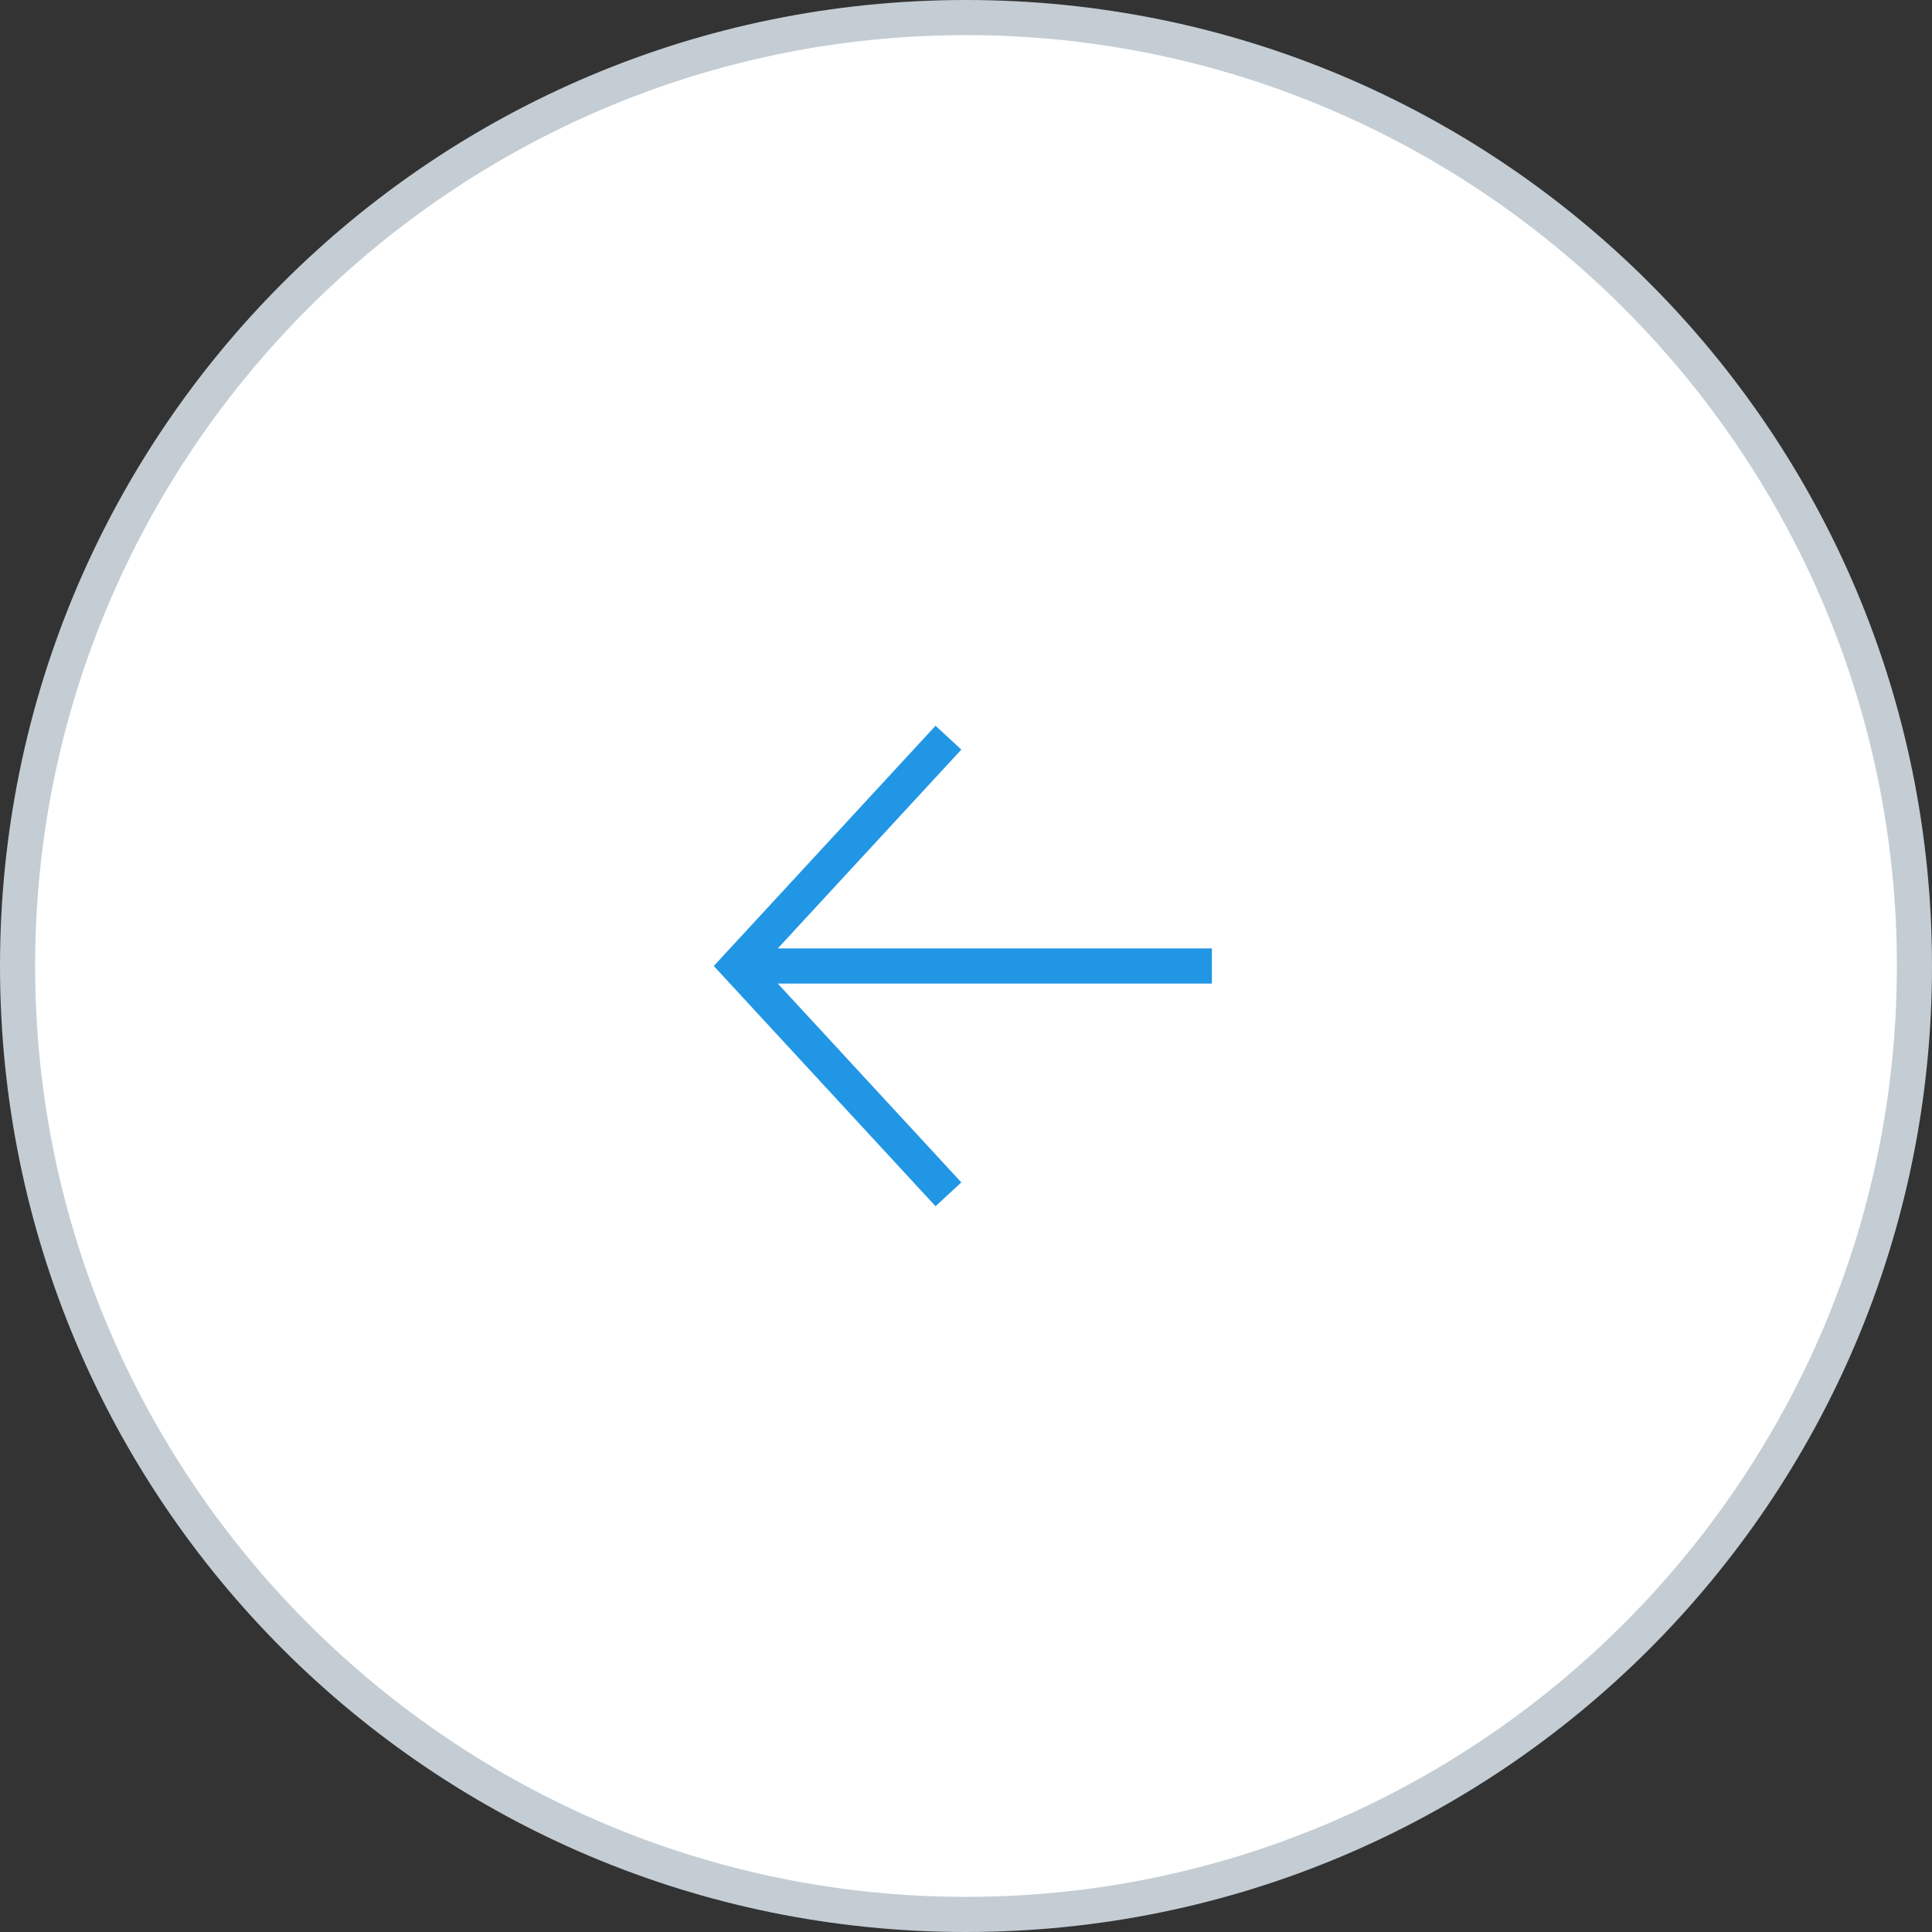 <?xml version="1.0" encoding="utf-8"?>
<!-- Generator: Adobe Illustrator 28.1.0, SVG Export Plug-In . SVG Version: 6.00 Build 0)  -->
<svg version="1.1" id="レイヤー_1" xmlns="http://www.w3.org/2000/svg" xmlns:xlink="http://www.w3.org/1999/xlink" x="0px"
	 y="0px" viewBox="0 0 55 55" style="enable-background:new 0 0 55 55;" xml:space="preserve">
<rect x="0" y="0" width="55" height="55" fill="#333333" stroke="none"/>
<style type="text/css">
	.st0{fill:#FFFFFF;}
	.st1{fill:#C4CDD4;}
	.st2{fill:none;stroke:#2196E5;stroke-miterlimit:10;}
</style>
<g>
	<g>
		<circle class="st0" cx="27.5" cy="27.5" r="27"/>
		<path class="st1" d="M27.5,1C42.1,1,54,12.9,54,27.5S42.1,54,27.5,54S1,42.1,1,27.5S12.9,1,27.5,1 M27.5,0C12.3,0,0,12.3,0,27.5
			S12.3,55,27.5,55S55,42.7,55,27.5S42.7,0,27.5,0L27.5,0z"/>
	</g>
	<g>
		<line class="st2" x1="34.5" y1="27.5" x2="20.9" y2="27.5"/>
		<polyline class="st2" points="27,21 21,27.5 27,34 		"/>
	</g>
</g>
</svg>

